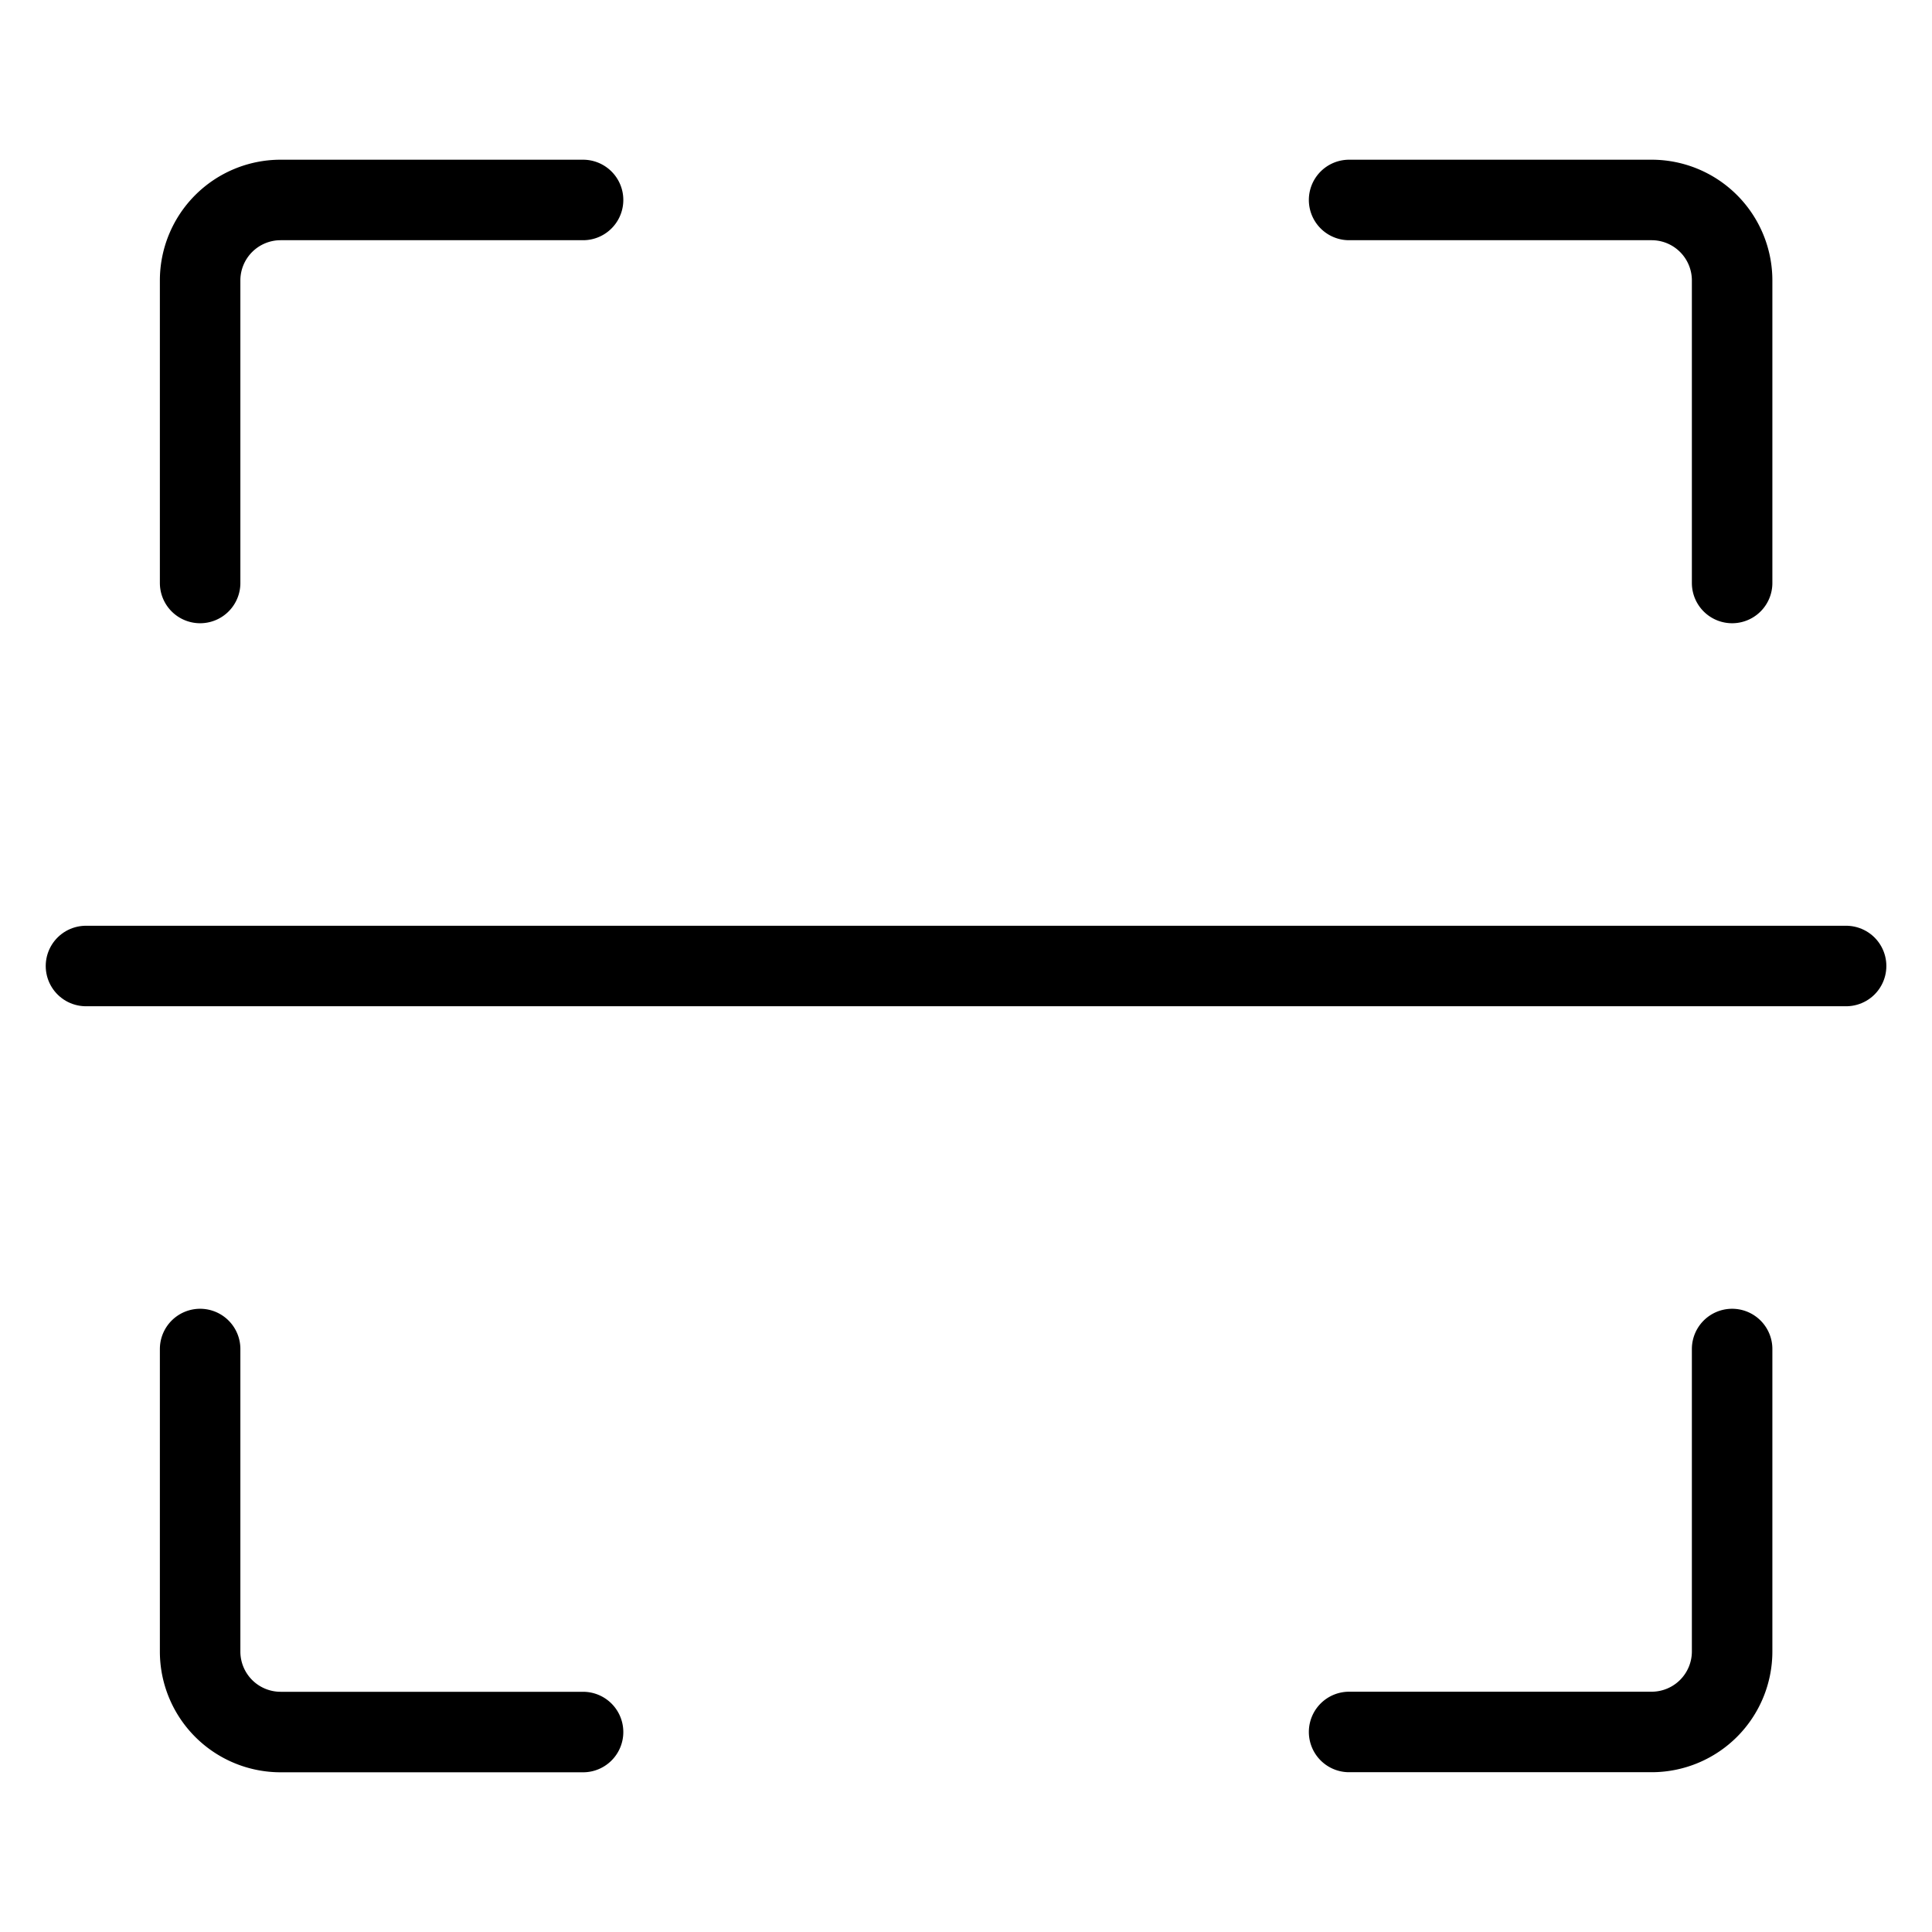 <svg xmlns="http://www.w3.org/2000/svg" fill="none" viewBox="0 0 24 24"><path stroke="#000000" stroke-linecap="round" stroke-linejoin="round" stroke-width="1" d="M22.933 12 1.068 12"></path><path stroke="#000000" stroke-linecap="round" stroke-linejoin="round" stroke-width="1" d="m16.759 21.515 3.758 0a1 1 0 0 0 1 -1l0 -3.757M16.759 2.484l3.758 0a1 1 0 0 1 1 1l0 3.758M7.243 2.484l-3.757 0a1 1 0 0 0 -1 1l0 3.758m4.757 14.274 -3.757 0a1 1 0 0 1 -1 -1l0 -3.758"></path></svg>